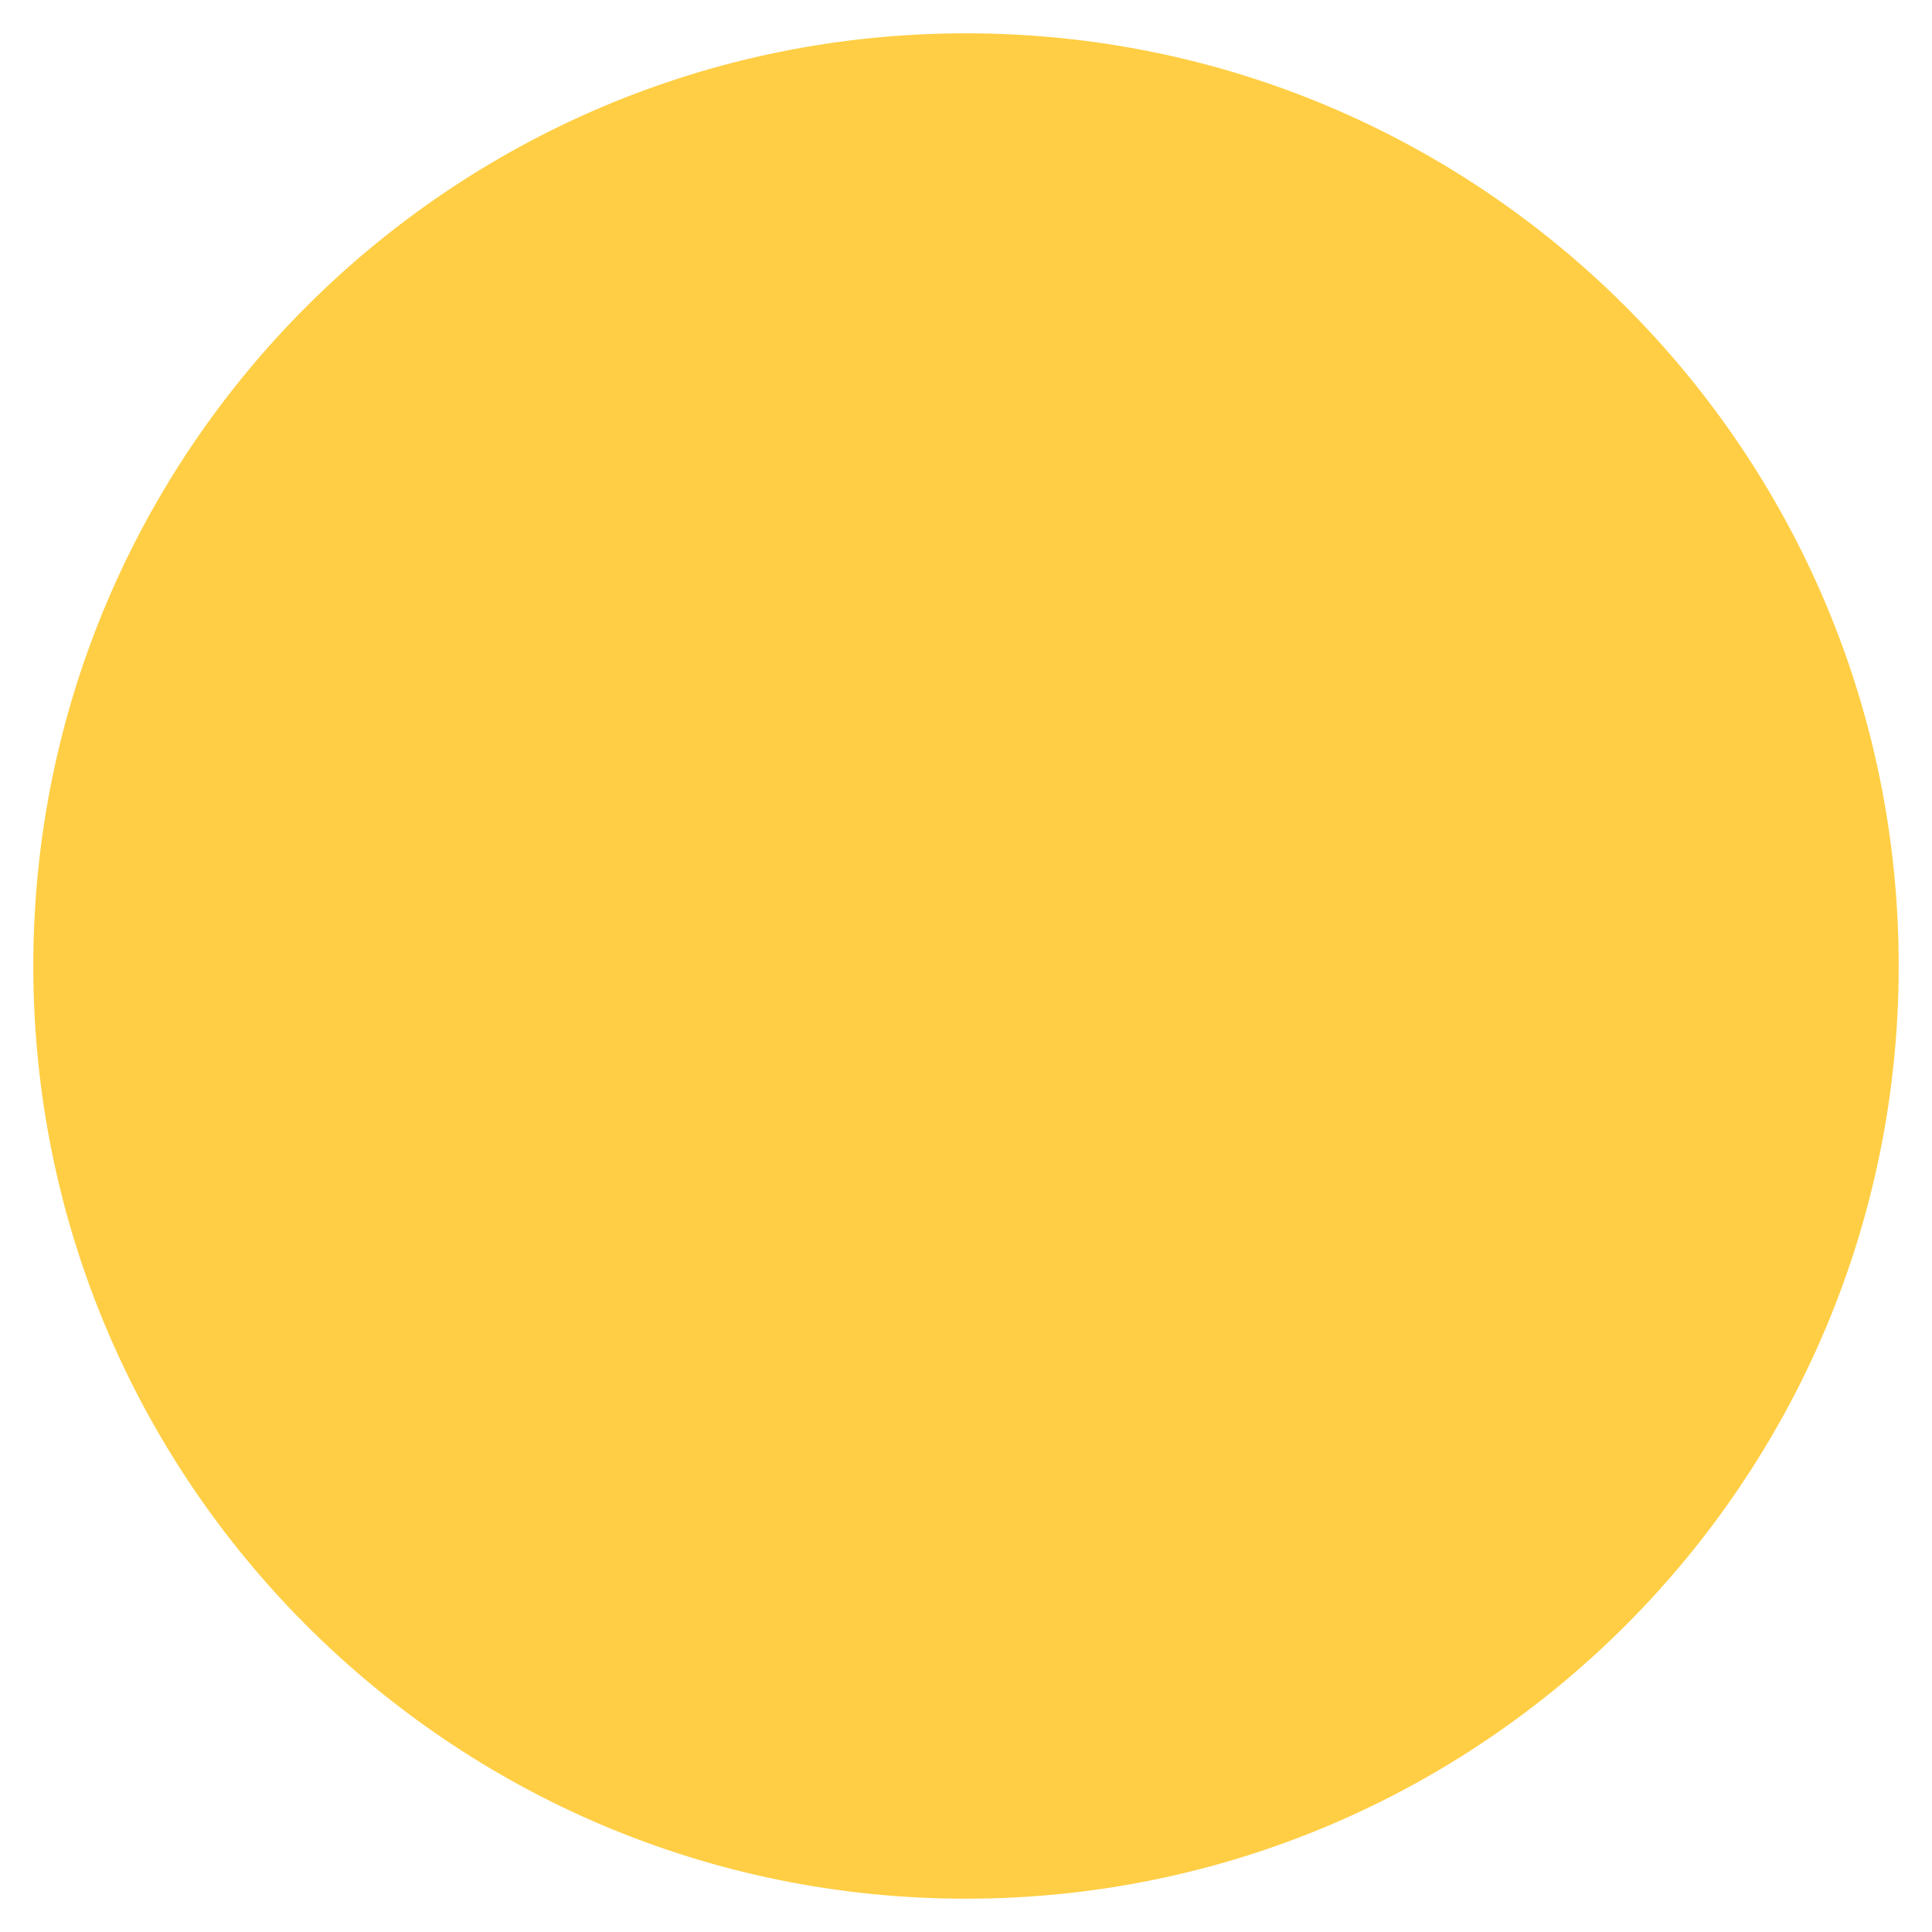 <?xml version="1.0" encoding="utf-8"?>
<!-- Generator: Adobe Illustrator 16.0.0, SVG Export Plug-In . SVG Version: 6.00 Build 0)  -->
<!DOCTYPE svg PUBLIC "-//W3C//DTD SVG 1.1//EN" "http://www.w3.org/Graphics/SVG/1.1/DTD/svg11.dtd">
<svg version="1.1" id="Layer_1" xmlns="http://www.w3.org/2000/svg" xmlns:xlink="http://www.w3.org/1999/xlink" x="0px" y="0px"
	 width="21px" height="21px" viewBox="0 0 21 21" enable-background="new 0 0 21 21" xml:space="preserve">
<path fill="#FFCE44" d="M10.5,20.638c-5.599,0-10.138-4.539-10.138-10.139c0-5.598,4.539-10.137,10.138-10.137
	c5.598,0,10.138,4.539,10.138,10.137C20.638,16.099,16.098,20.638,10.5,20.638"/>
</svg>
